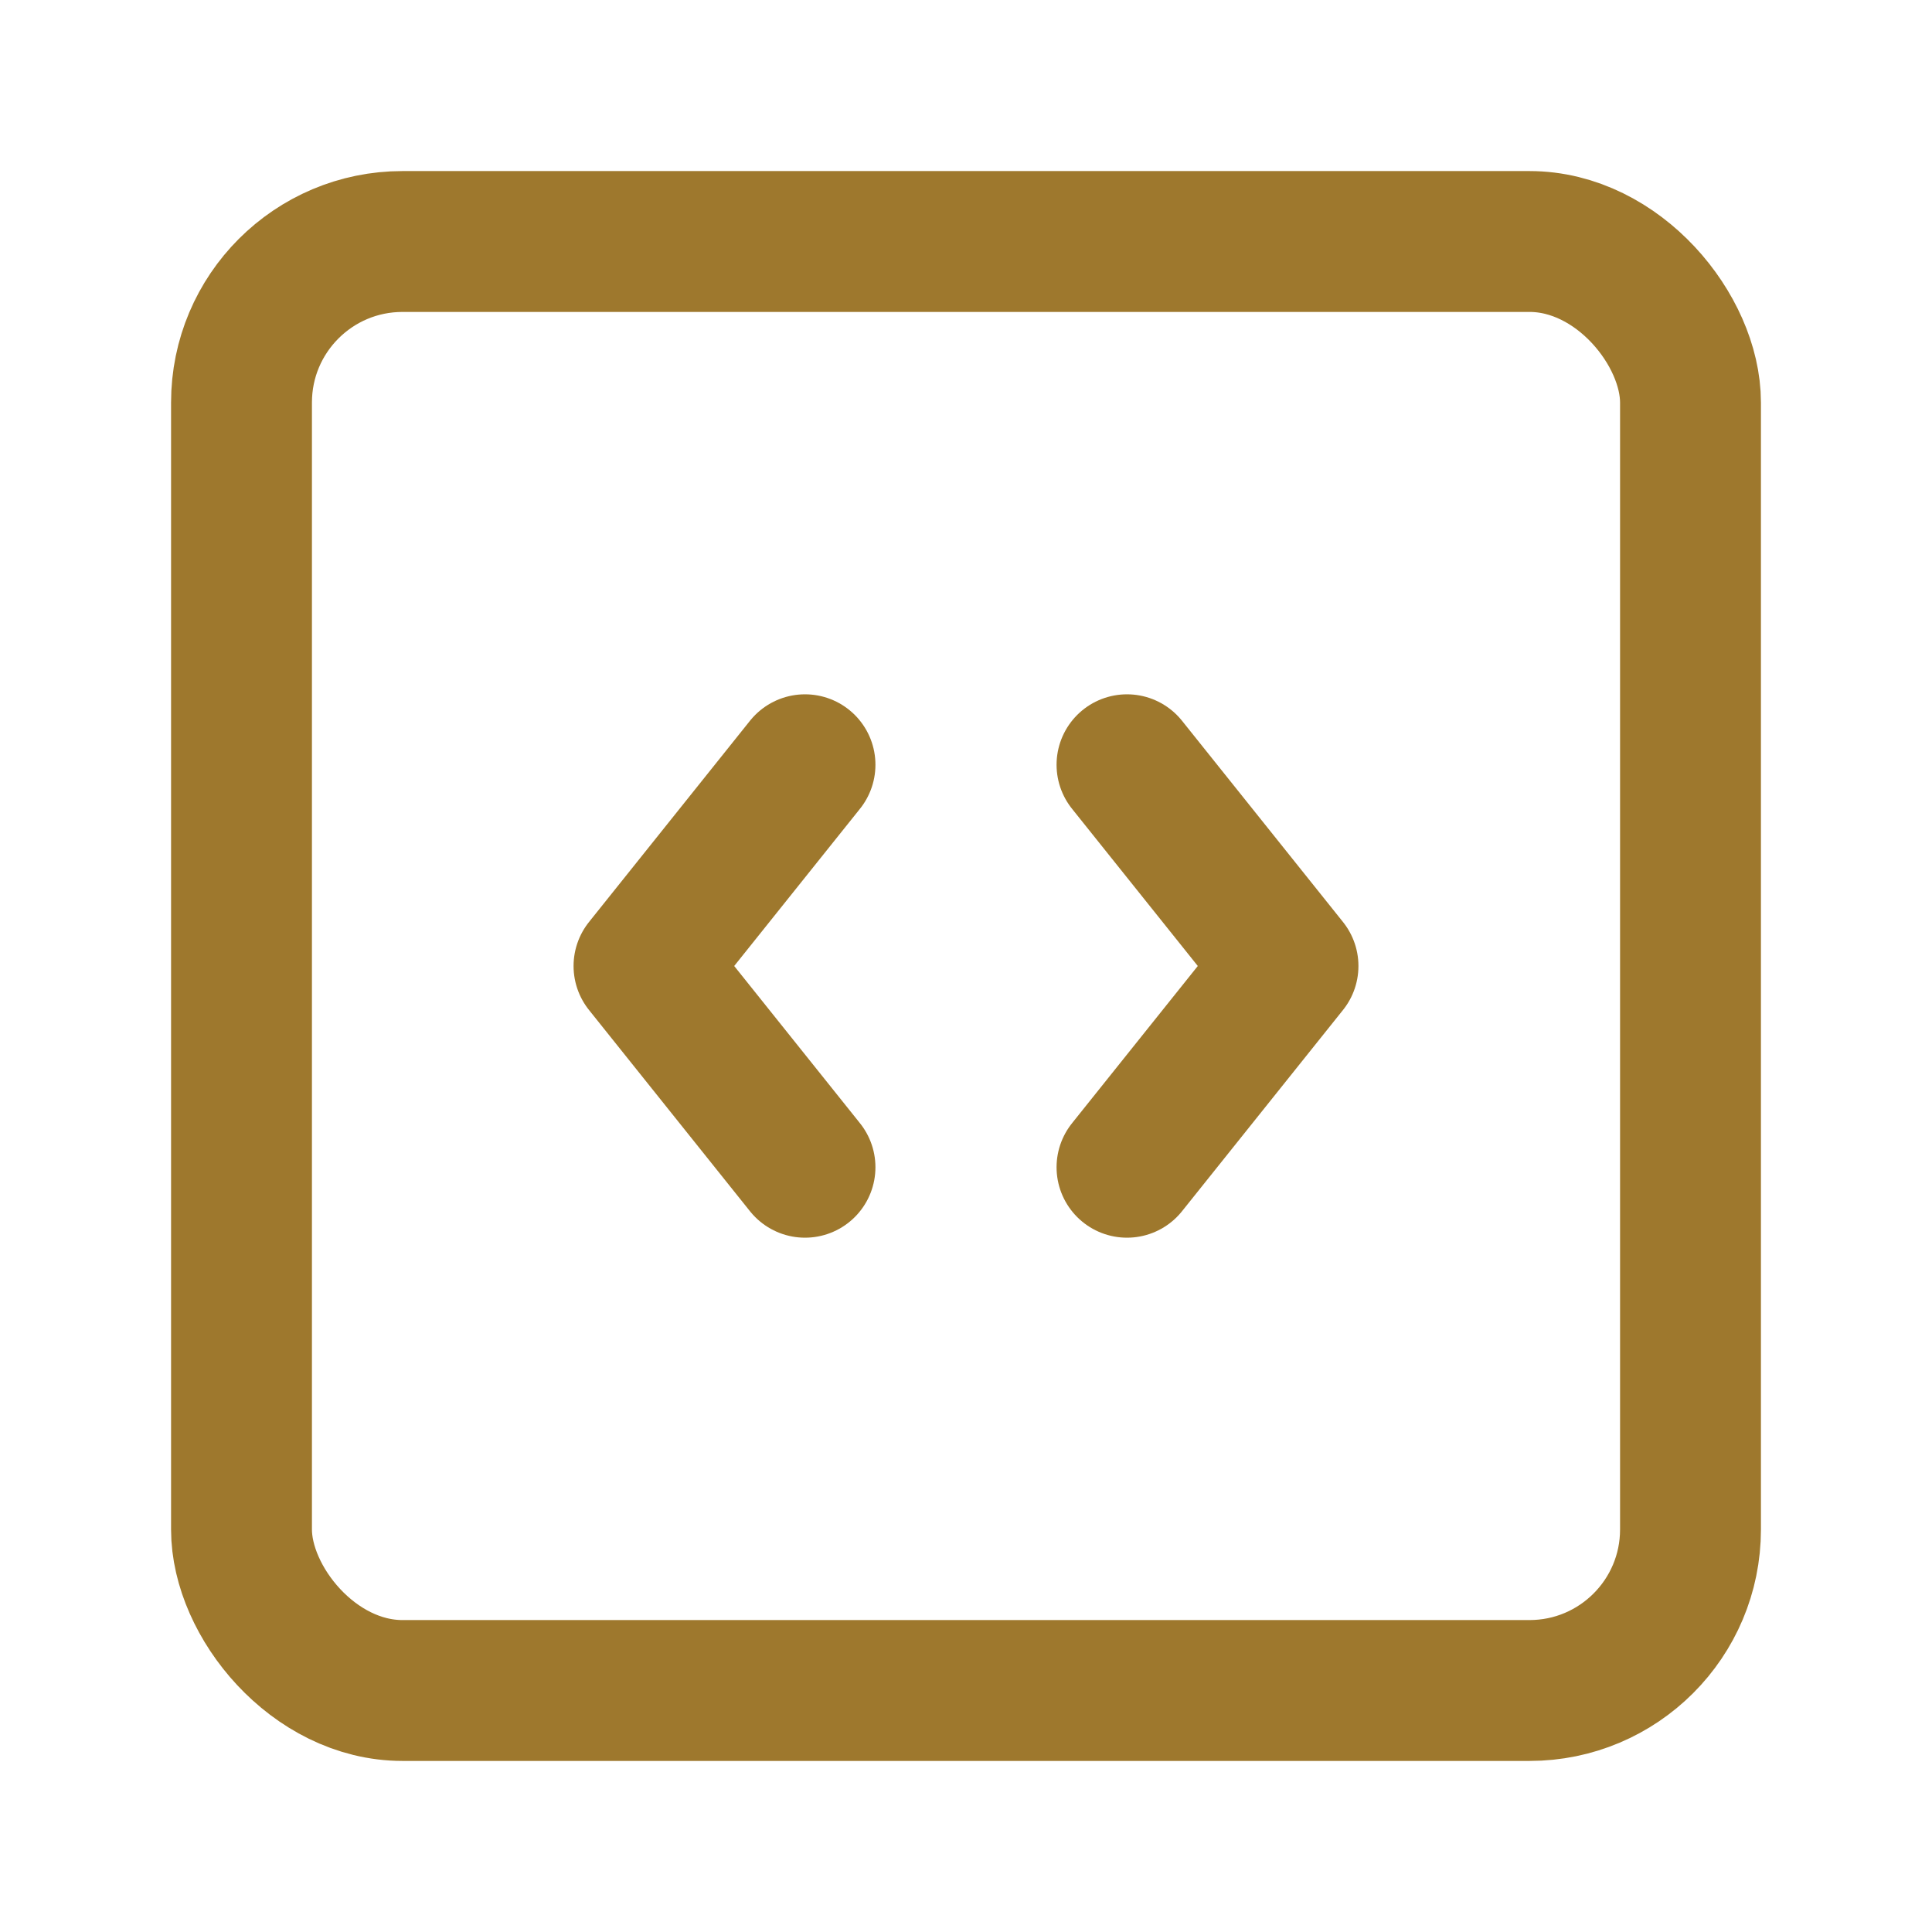 <?xml version="1.0" encoding="UTF-8"?> <svg xmlns="http://www.w3.org/2000/svg" width="24" height="24" viewBox="0 0 24 24" fill="none" stroke="#9E782D" stroke-width="1.75" stroke-linecap="round" stroke-linejoin="round" class="lucide lucide-square-code"><path d="M10 9.5 8 12l2 2.5"></path><path d="m14 9.5 2 2.5-2 2.5"></path><rect width="18" height="18" x="3" y="3" rx="2"></rect></svg> 